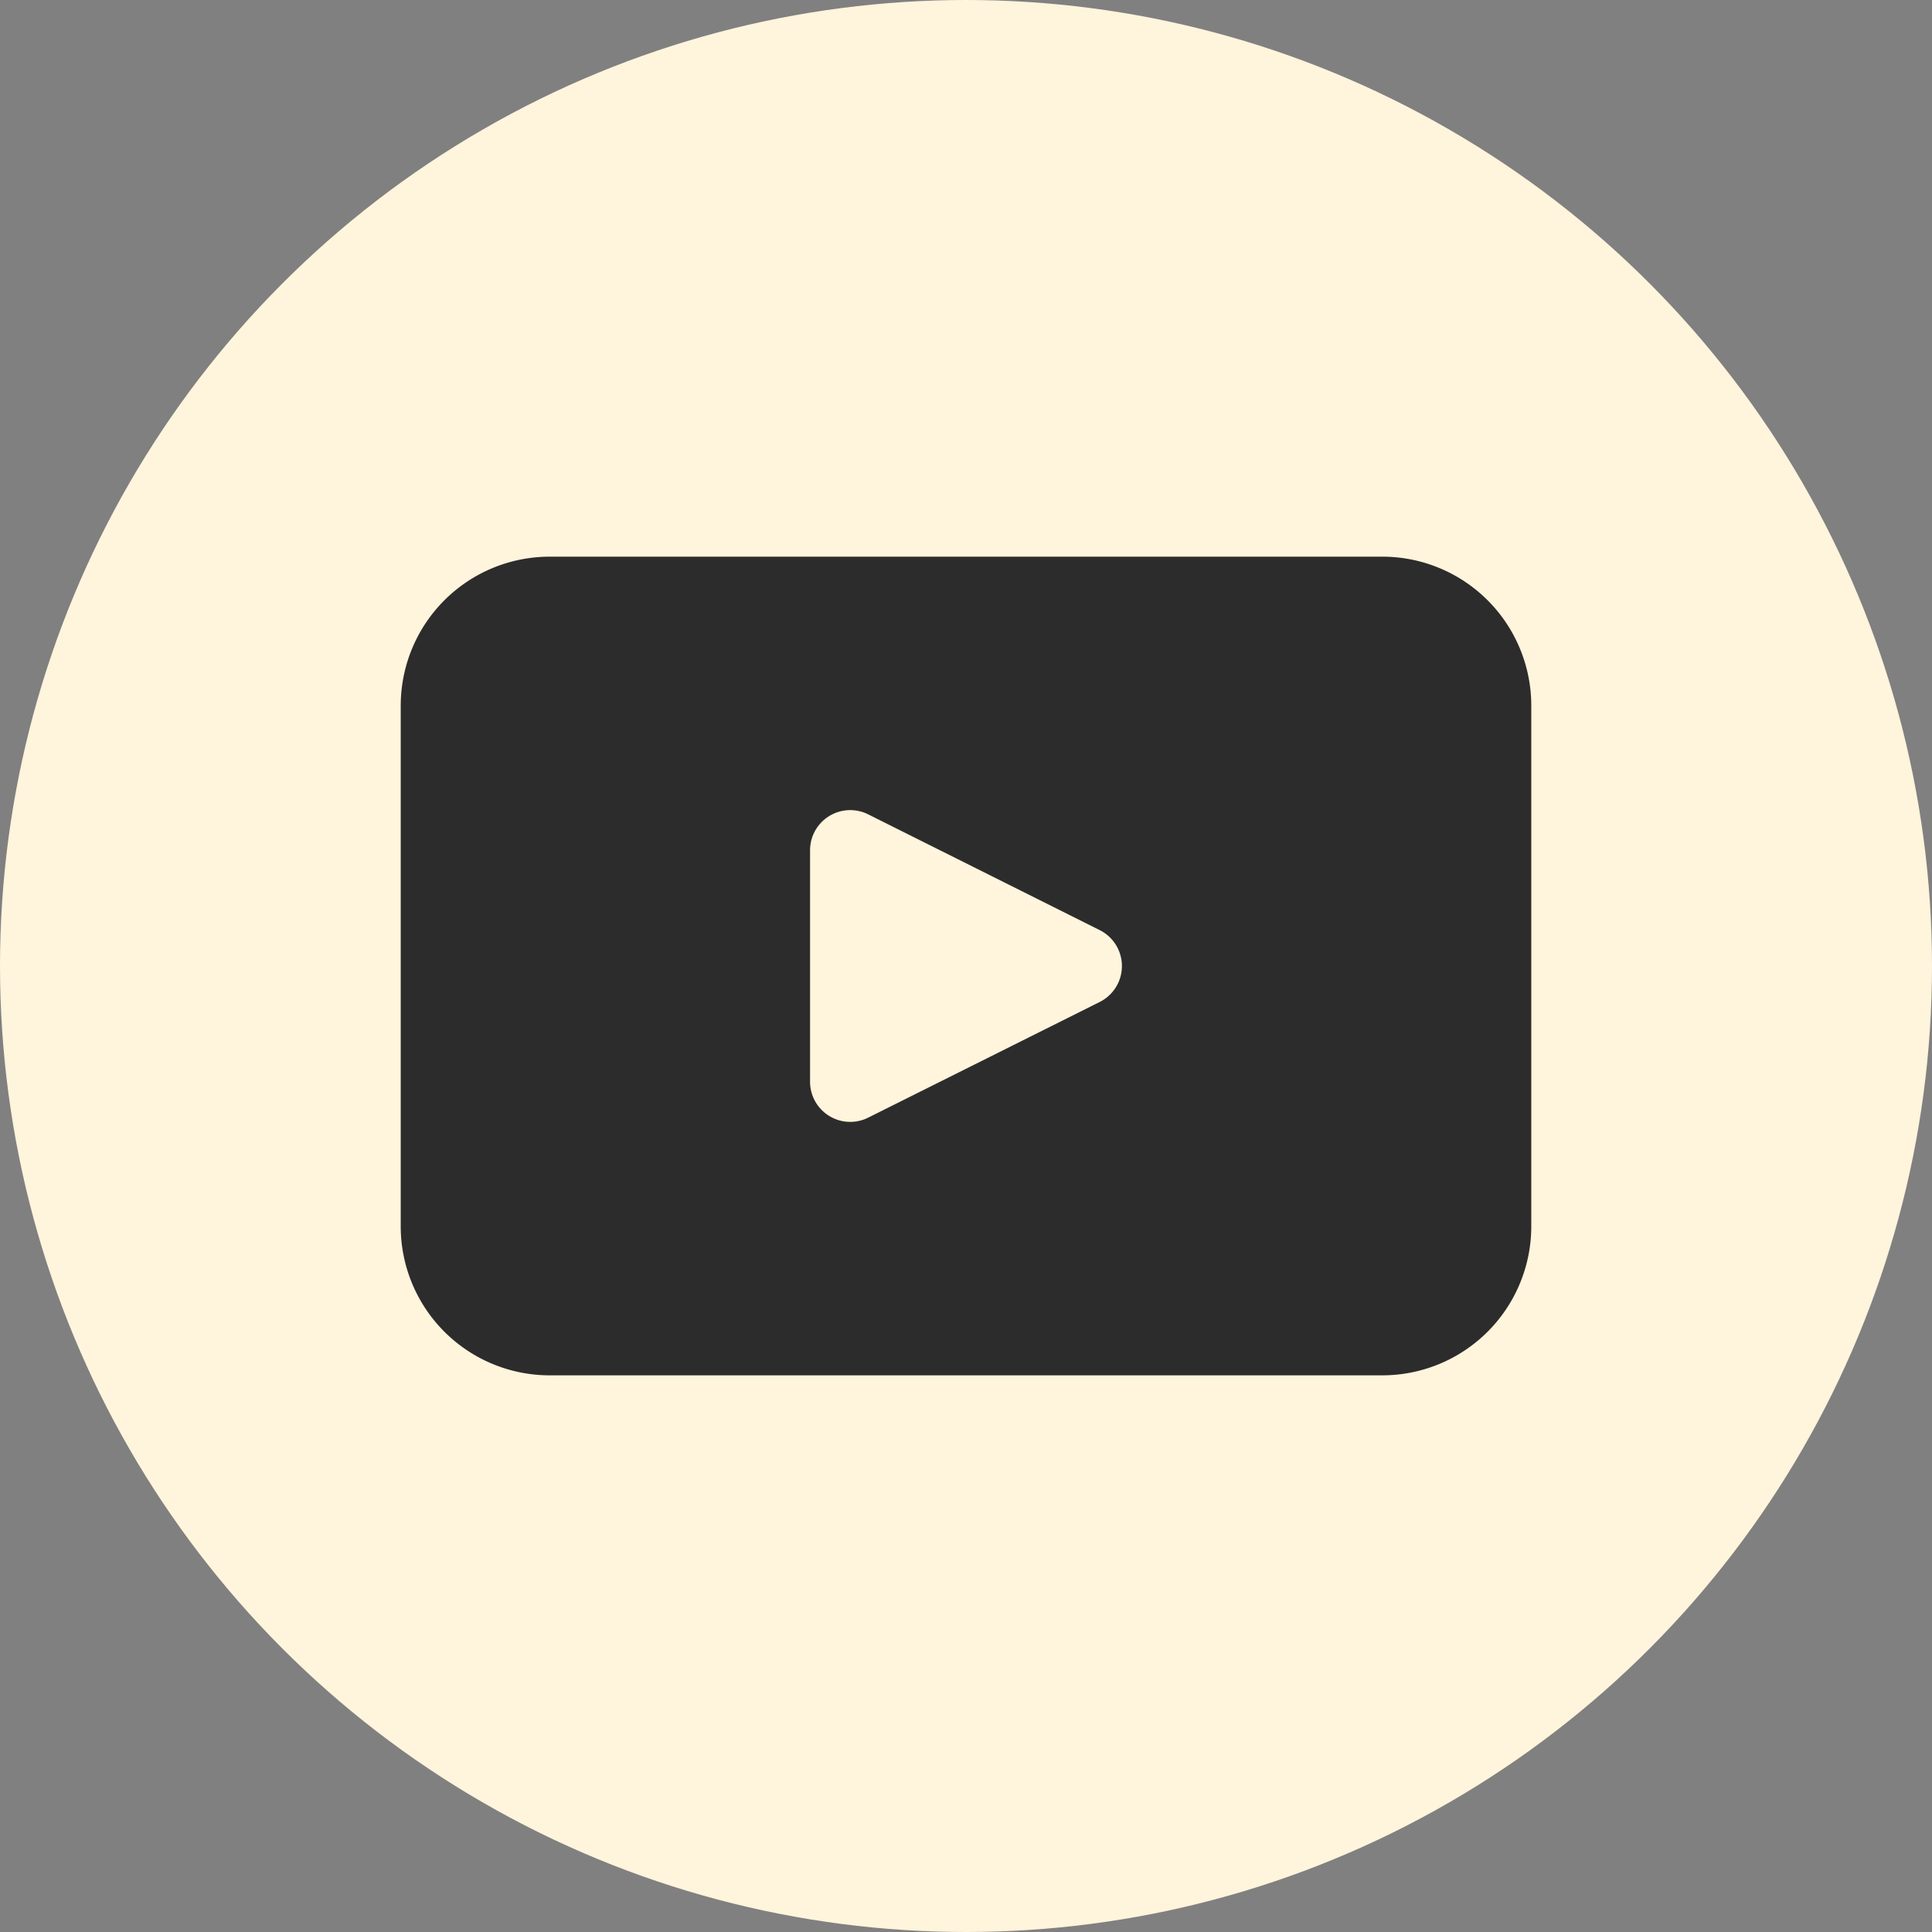 <svg id="Group_47" data-name="Group 47" xmlns="http://www.w3.org/2000/svg" xmlns:xlink="http://www.w3.org/1999/xlink" width="22.462" height="22.462" viewBox="0 0 22.462 22.462">
  <rect x="0" y="0" width="22.462" height="22.462" fill="#808080" stroke="none"/>
  <defs>
    <clipPath id="clip-path">
      <rect id="Rectangle_1077" data-name="Rectangle 1077" width="22.462" height="22.462" fill="none"/>
    </clipPath>
  </defs>
  <g id="Group_41" data-name="Group 41" clip-path="url(#clip-path)">
    <ellipse id="Ellipse_18" data-name="Ellipse 18" cx="11.231" cy="11.231" rx="11.231" ry="11.231" transform="translate(0)" fill="#fff4dc"/>
    <path id="Path_39" data-name="Path 39" d="M93.835,114.494h-9.68a1.732,1.732,0,0,0-1.732,1.732v6.055a1.732,1.732,0,0,0,1.732,1.731h9.68a1.732,1.732,0,0,0,1.732-1.731v-6.055a1.732,1.732,0,0,0-1.732-1.732m-3.285,5.177-2.692,1.345a.467.467,0,0,1-.676-.417v-2.691a.467.467,0,0,1,.676-.418l2.692,1.346a.467.467,0,0,1,0,.835" transform="translate(-77.764 -108.022)" fill="#2c2c2c"/>
  </g>
</svg>
